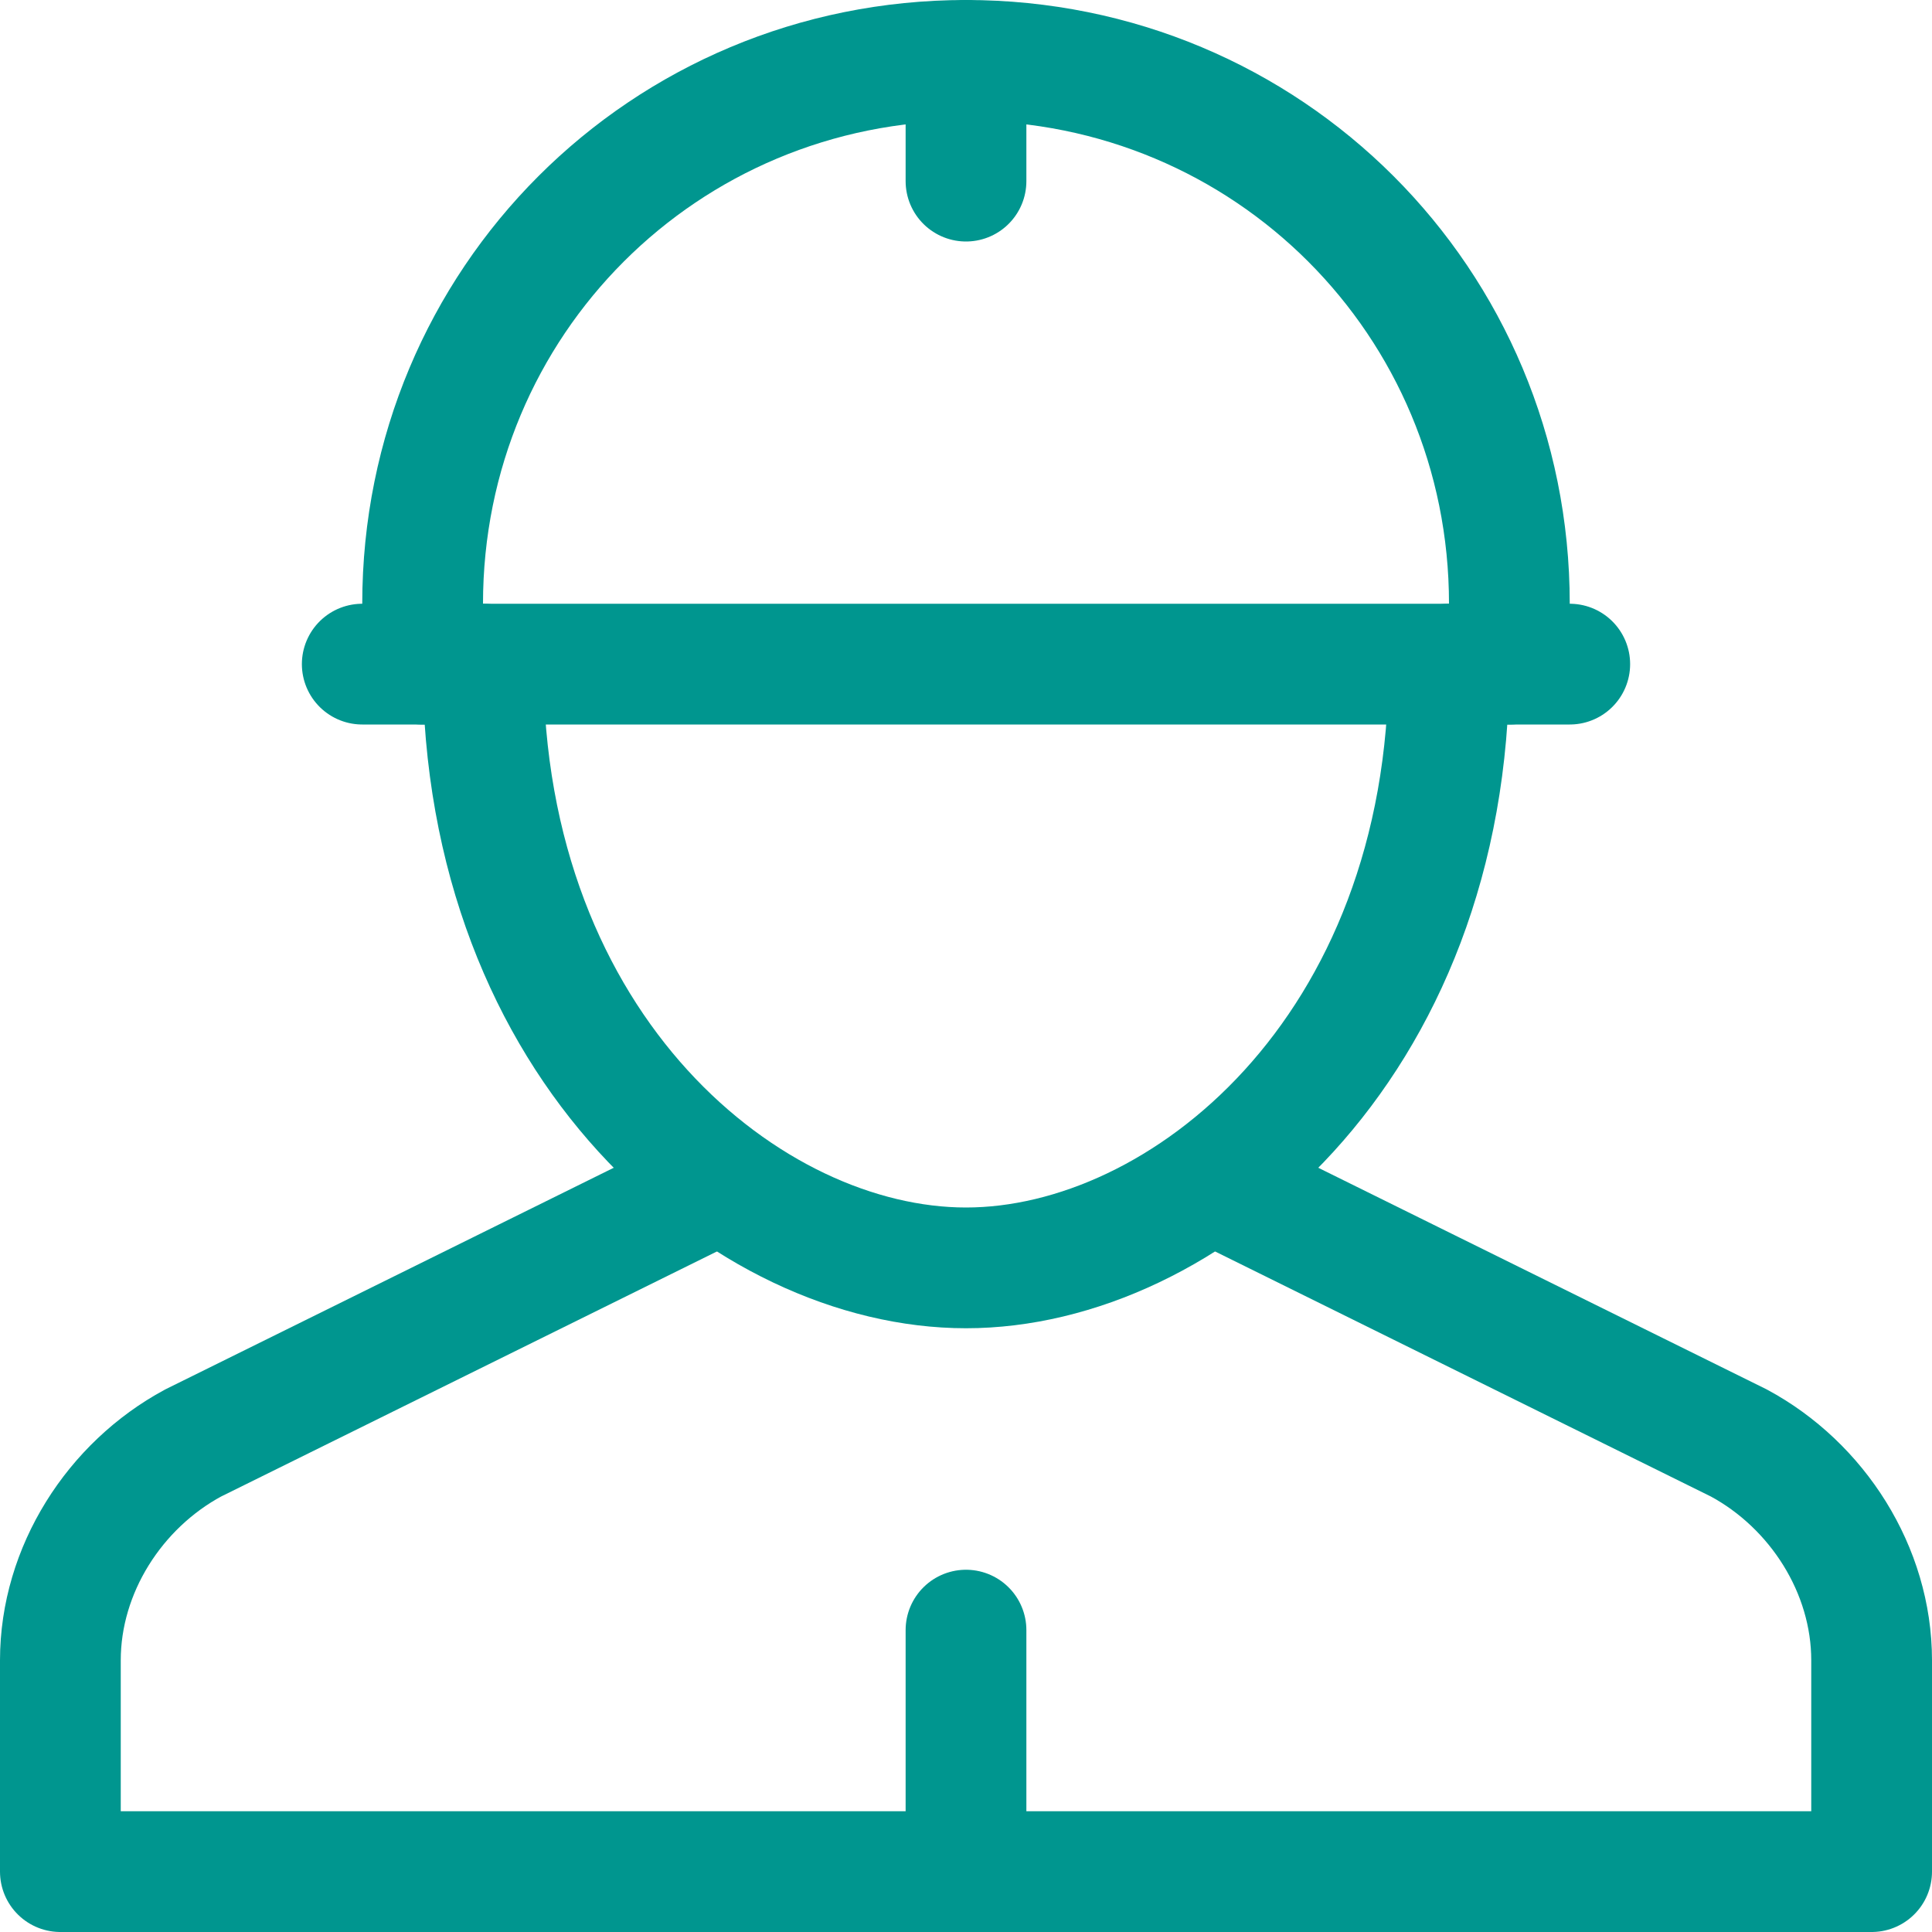 <?xml version="1.0" encoding="UTF-8"?>
<!-- Generator: Adobe Illustrator 25.1.0, SVG Export Plug-In . SVG Version: 6.00 Build 0)  -->
<svg xmlns="http://www.w3.org/2000/svg" xmlns:xlink="http://www.w3.org/1999/xlink" version="1.1" id="Layer_1" x="0px" y="0px" viewBox="0 0 32 32" style="enable-background:new 0 0 32 32;" xml:space="preserve">
<style type="text/css">
	.st0{fill:none;stroke:#002C77;stroke-width:2;stroke-linecap:round;stroke-linejoin:round;stroke-miterlimit:10;}
</style>
<g>
	<line class="st0" x1="16" y1="27" x2="16" y2="31" style="stroke: #00968f;"/>
	<path class="st0" d="M11.9,19.6l-8.7,4.3C1.9,24.6,1,26,1,27.5V31h30v-3.5c0-1.5-0.9-2.9-2.2-3.6l-8.7-4.3" style="stroke: #00968f;"/>
	<path class="st0" d="M24,11c0,6.4-4.4,10-8,10s-8-3.6-8-10" style="stroke: #00968f;"/>
	<line class="st0" x1="6" y1="11" x2="26" y2="11" style="stroke: #00968f;"/>
	<path class="st0" d="M7,11v-1c0-5,4-9,9-9s9,4,9,9v1" style="stroke: #00968f;"/>
	<polyline class="st0" points="16,3 16,1 16,2  " style="stroke: #00968f;"/>
</g>
</svg>
